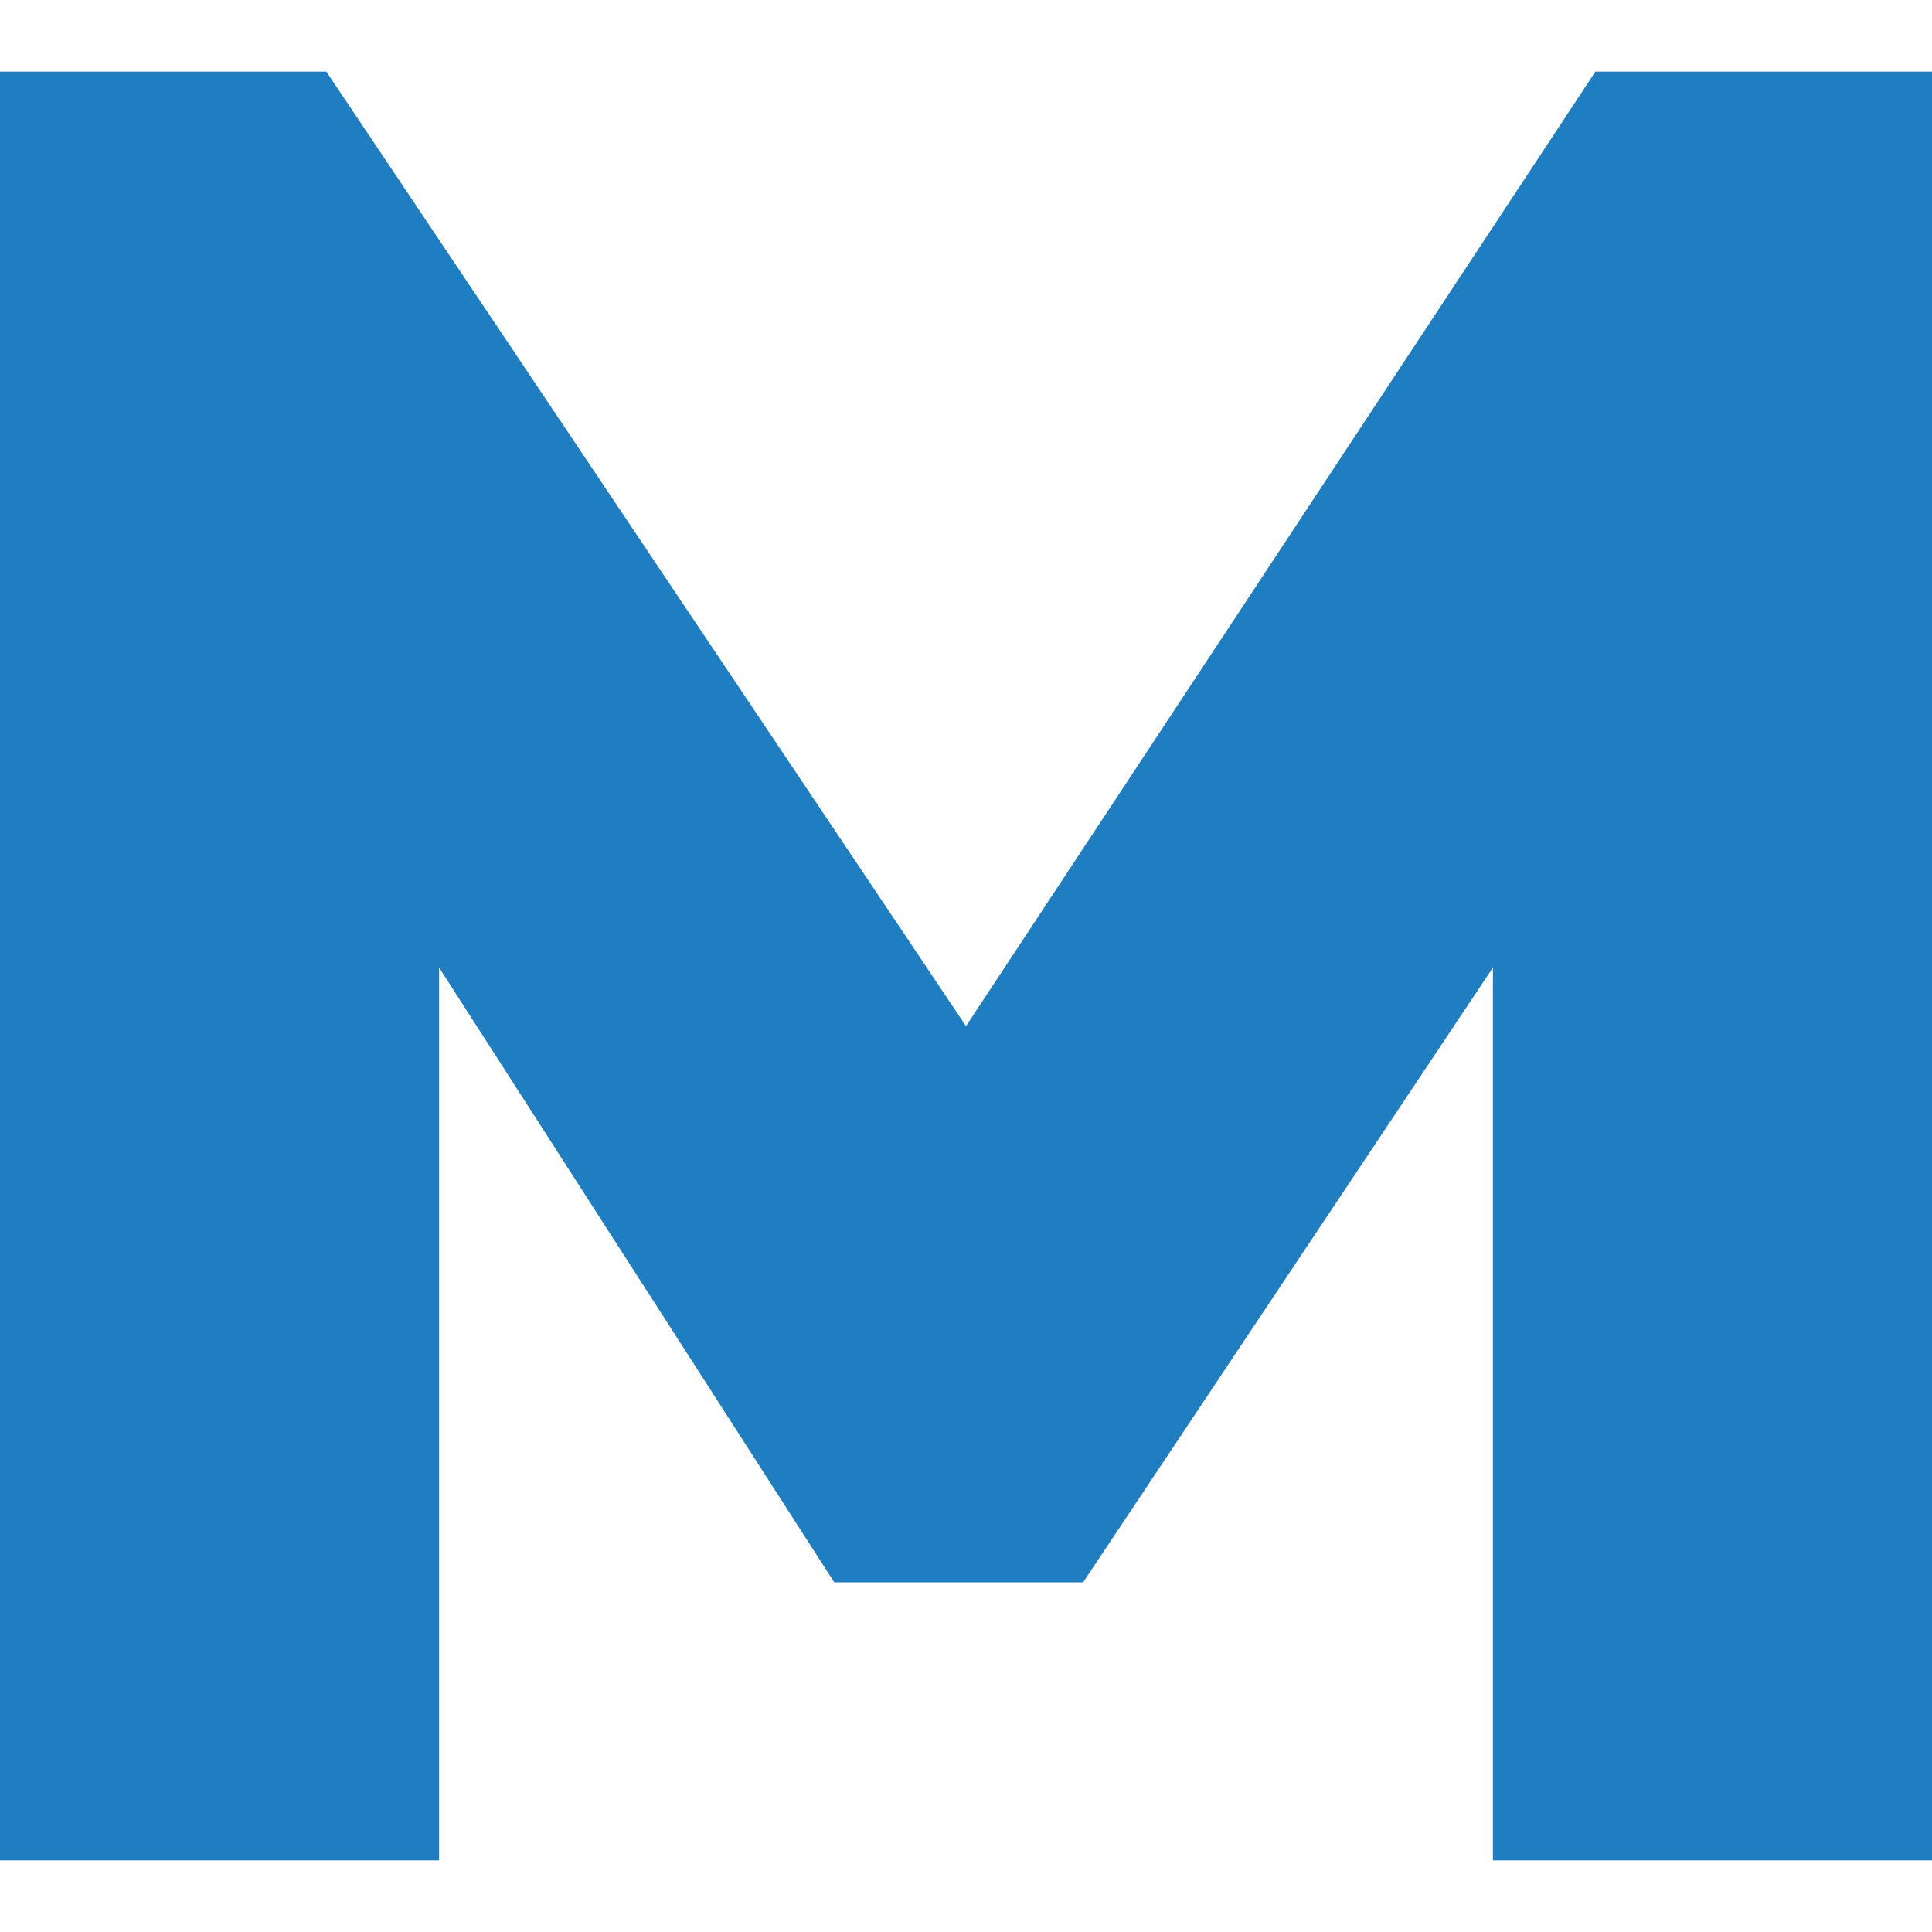 <svg width="26" height="26" viewBox="0 0 26 26" fill="none" xmlns="http://www.w3.org/2000/svg">
<g clip-path="url(#clip0_59_762)">
<path d="M0 0.964V25.036H5.909V13.021L11.227 21.294H14.576L20.091 13.021V25.036H26V0.964H21.47L13 13.809L4.392 0.964H0Z" fill="#1F7DC2"/>
</g>
<defs>
<clipPath id="clip0_59_762">
<rect width="26" height="26" fill="white"/>
</clipPath>
</defs>
</svg>
